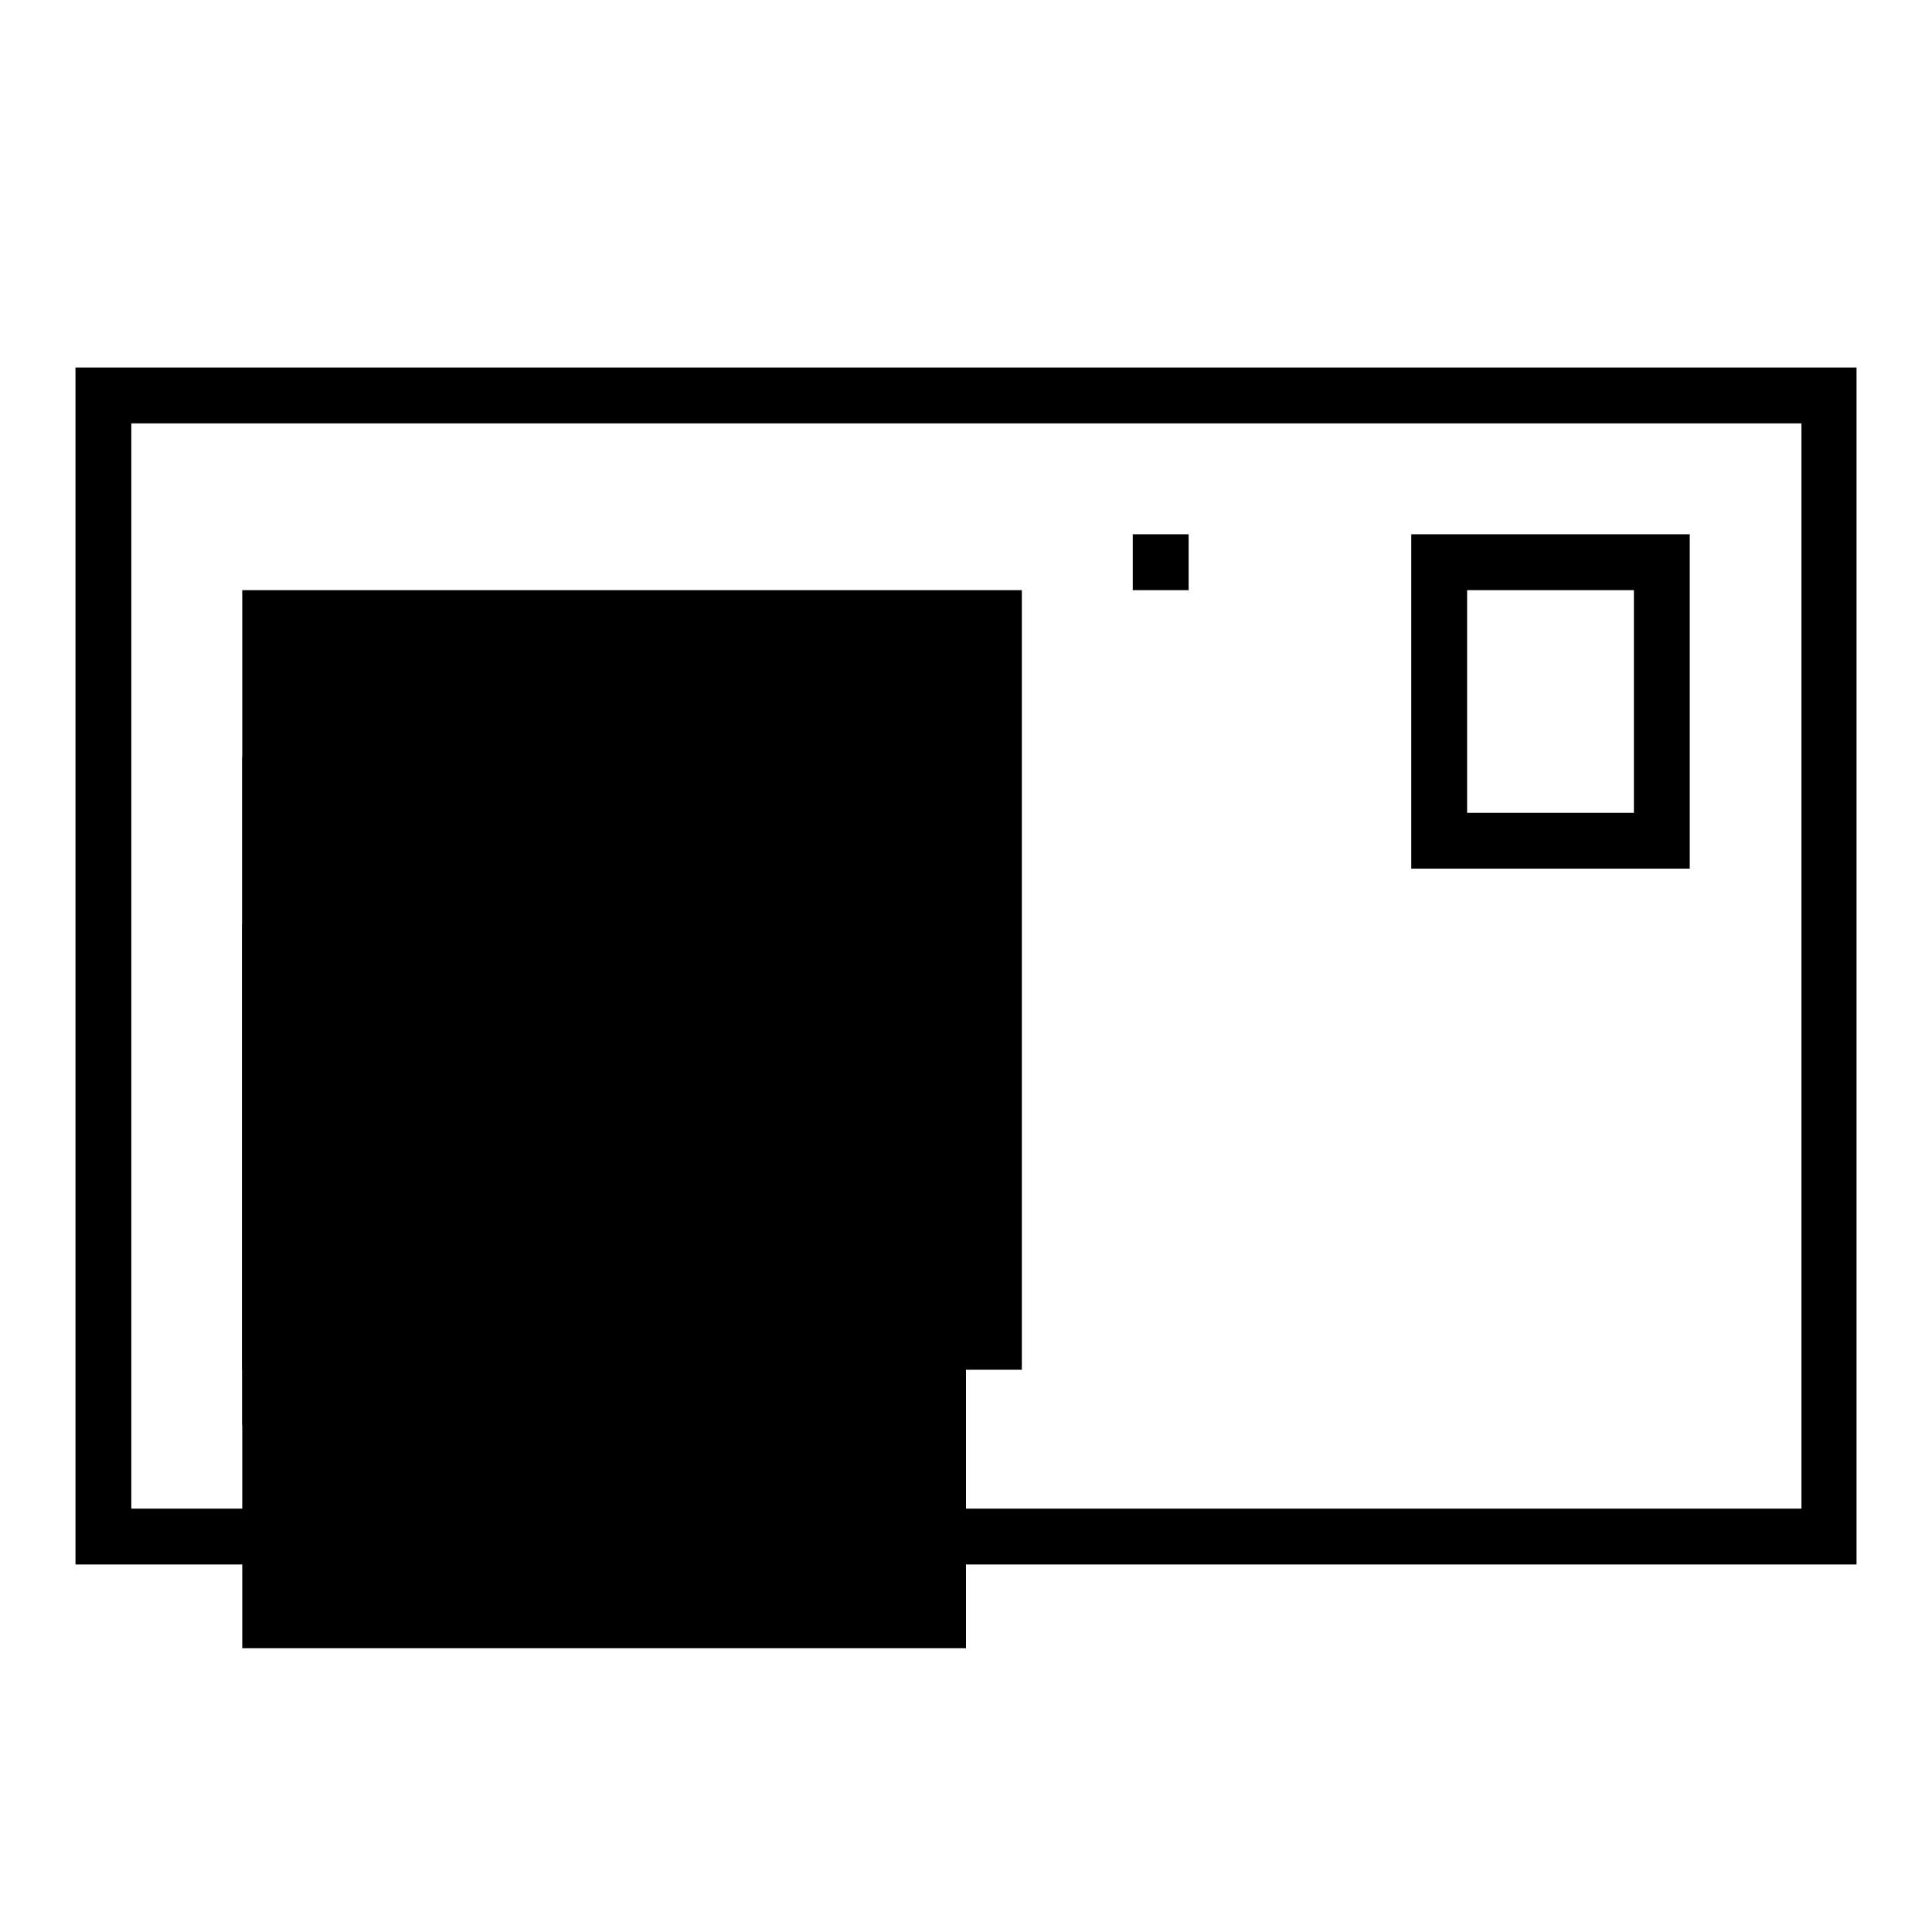 <?xml version="1.0" encoding="utf-8"?>
<!-- Svg Vector Icons : http://www.onlinewebfonts.com/icon -->
<!DOCTYPE svg PUBLIC "-//W3C//DTD SVG 1.1//EN" "http://www.w3.org/Graphics/SVG/1.1/DTD/svg11.dtd">
<svg version="1.1" xmlns="http://www.w3.org/2000/svg" xmlns:xlink="http://www.w3.org/1999/xlink" x="0px" y="0px" viewBox="0 0 256 256" enable-background="new 0 0 256 256" xml:space="preserve">
<g> <g> <path fill="#000000" d="M246,48.7H10v158.6h236V48.7z M238.6,199.9H17.4V56.1h221.3V199.9z"/> <path fill="#000000" d="M223.9,70.8H187v44.3h36.9V70.8z M216.5,107.7h-22.1V78.2h22.1V107.7z"/> <path fill="#000000" d="M150.1 70.8h7.4v7.4h-7.4z"/> <path fill="#000000" d="M32.1 78.2h103.3v103.3h-103.3z"/> <path fill="#000000" d="M32.1 100.3h88.5v88.5h-88.5z"/> <path fill="#000000" d="M32.1 122.5h95.9v95.9h-95.9z"/> </g></g>
</svg>